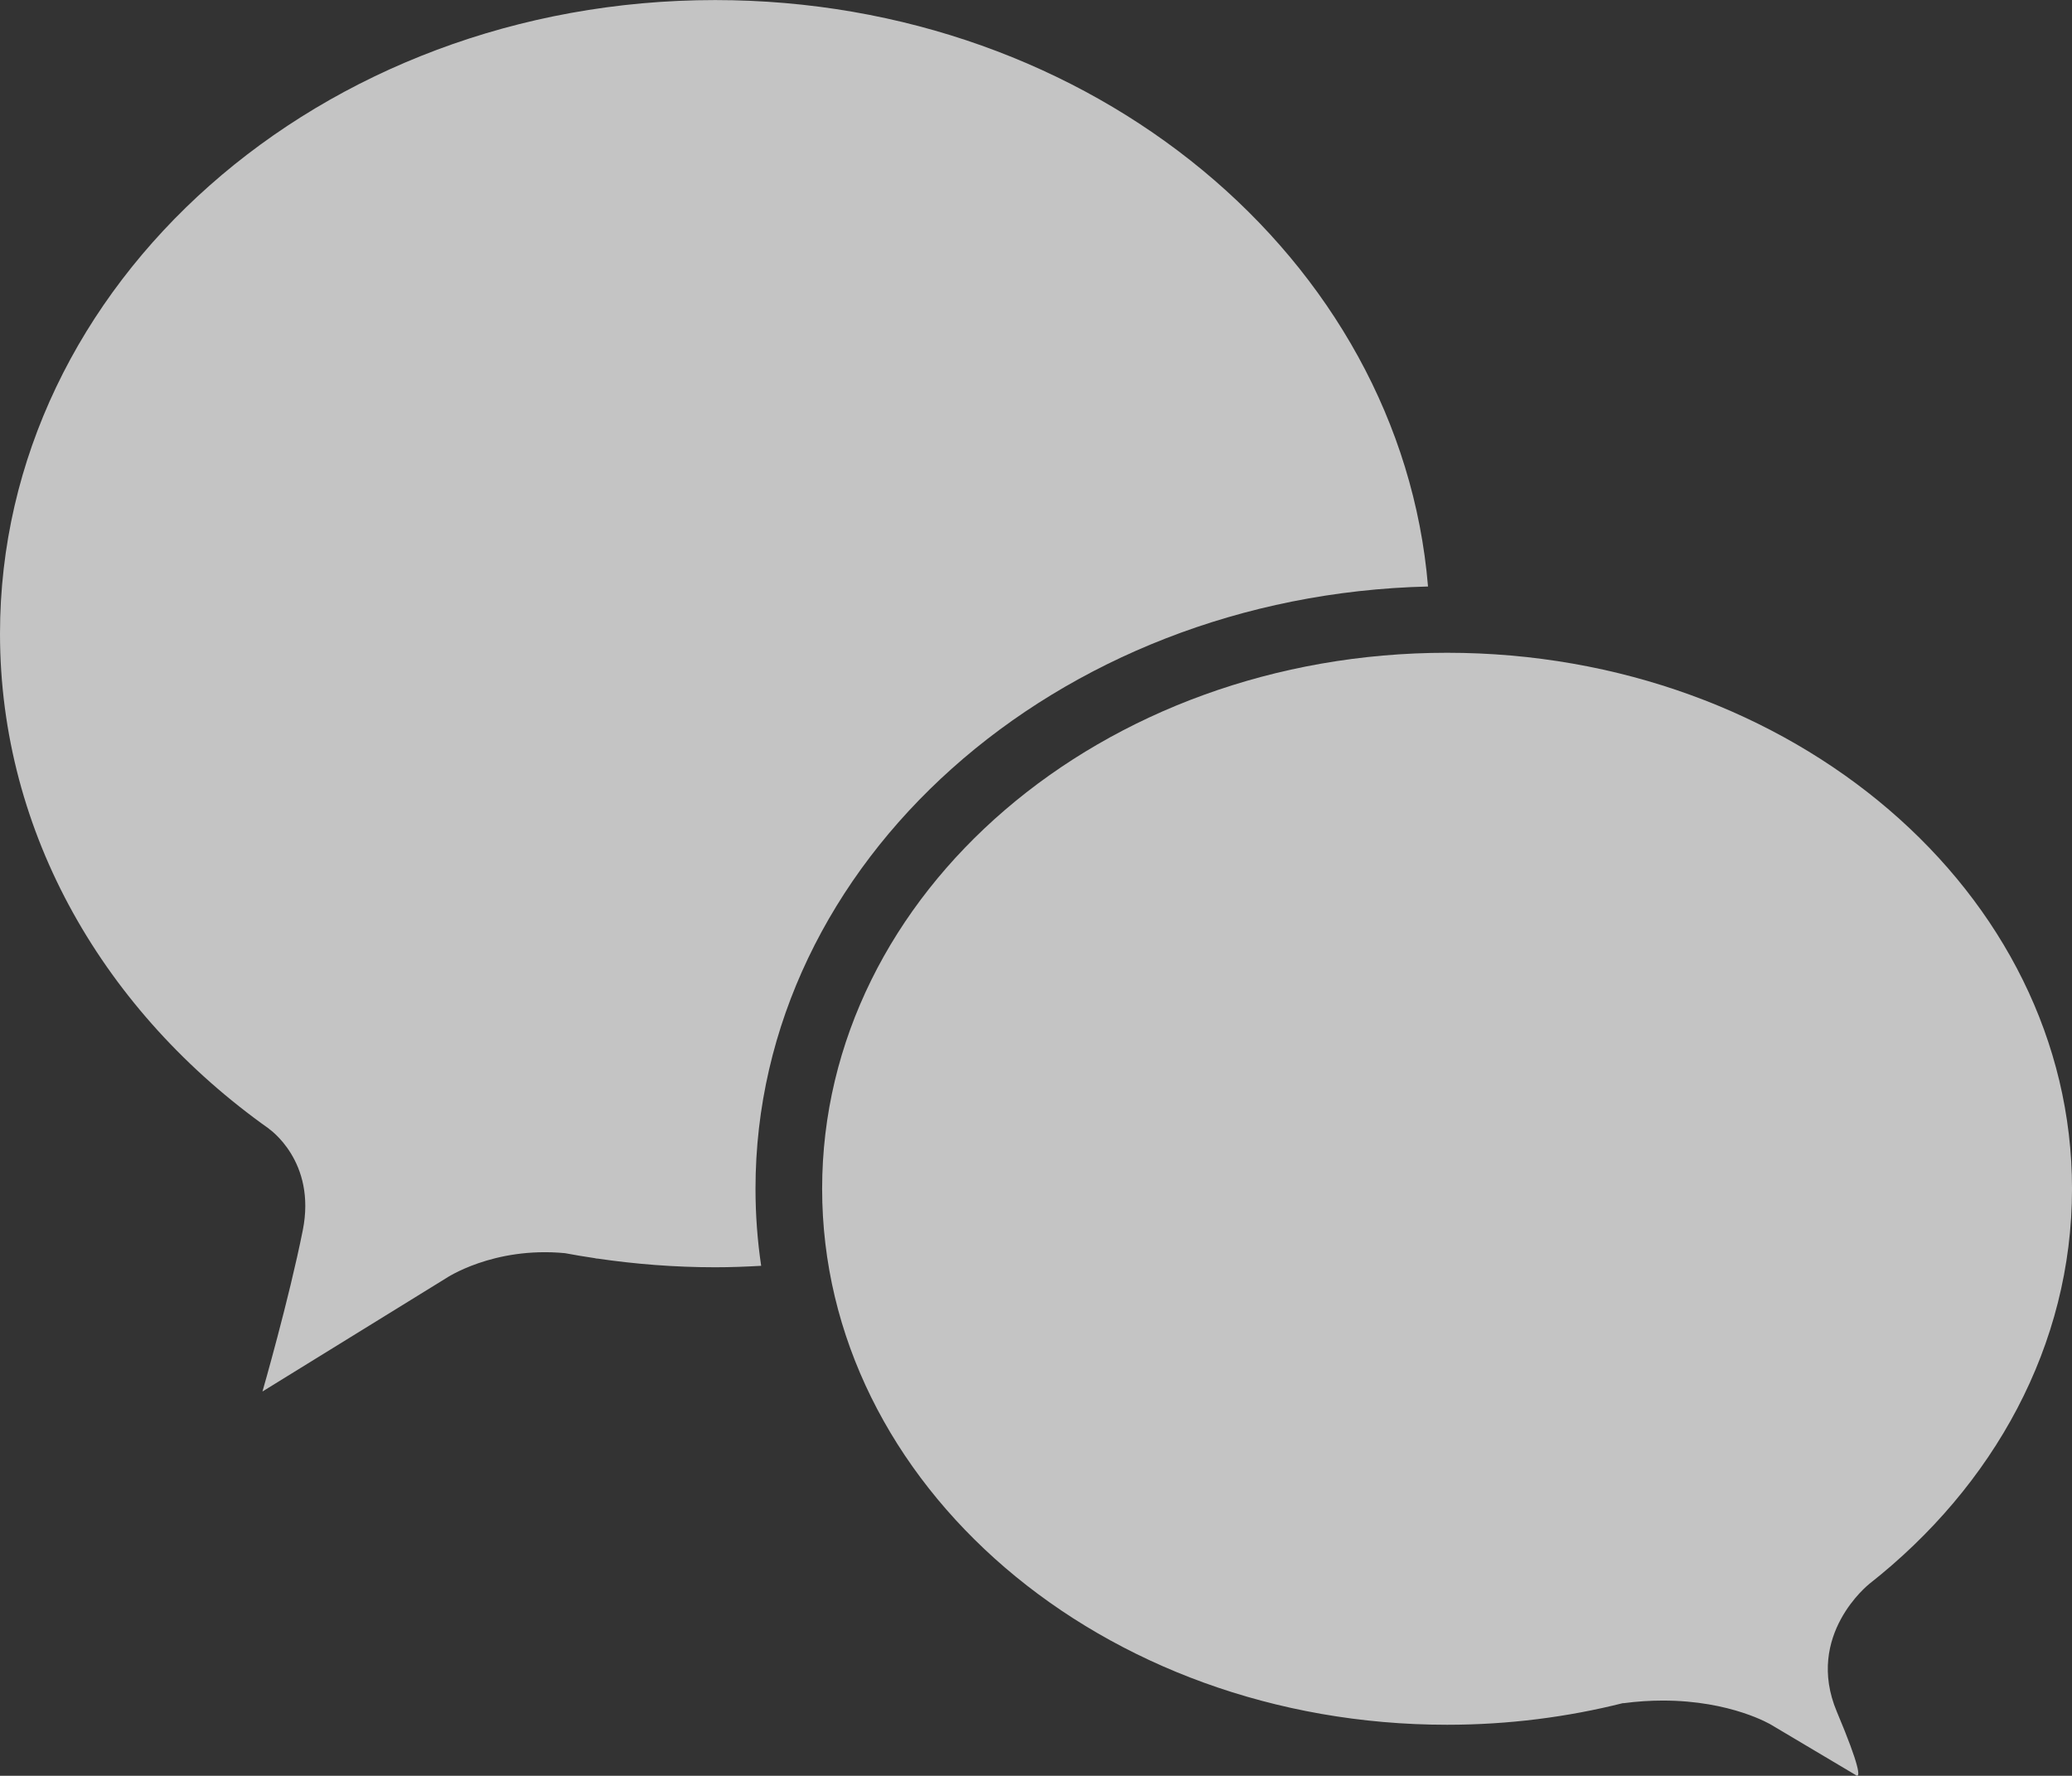 <?xml version="1.0" encoding="utf-8"?>
<!-- Generator: Adobe Illustrator 16.0.0, SVG Export Plug-In . SVG Version: 6.00 Build 0)  -->
<!DOCTYPE svg PUBLIC "-//W3C//DTD SVG 1.1//EN" "http://www.w3.org/Graphics/SVG/1.1/DTD/svg11.dtd">
<svg version="1.1" id="Capa_1" xmlns="http://www.w3.org/2000/svg" xmlns:xlink="http://www.w3.org/1999/xlink" x="0px" y="0px"
	 width="99.755px" height="85.5px" viewBox="0 0 99.755 85.5" enable-background="new 0 0 99.755 85.5" xml:space="preserve">
<rect x="0" y="0" width="99.755" height="85.5" fill="#333333" stroke="none"/>
<g opacity="0.71">
	<g>
		<defs>
			<rect id="SVGID_1_" width="99.755" height="85.5"/>
		</defs>
		<clipPath id="SVGID_2_">
			<use xlink:href="#SVGID_1_"  overflow="visible"/>
		</clipPath>
		<path clip-path="url(#SVGID_2_)" fill="#FFFFFF" d="M36.646,60.946c-0.18-1.215-0.273-2.454-0.273-3.711
			c0-15.73,14.441-28.569,32.378-28.996C67.438,12.453,52.579,0.003,34.428,0.003C15.414,0.003,0,13.662,0,30.509
			c0,9.654,5.065,18.254,12.963,23.846l-0.026-0.013c0,0,2.31,1.558,1.639,4.899c-0.668,3.343-1.94,7.756-1.94,7.756l8.826-5.446
			c0,0,2.272-1.544,5.738-1.214c0.469,0.089,0.944,0.167,1.424,0.238c0.045,0.012,0.088,0.018,0.135,0.029l-0.028-0.012
			c1.854,0.273,3.755,0.424,5.698,0.424C35.174,61.017,35.912,60.987,36.646,60.946"/>
		<path clip-path="url(#SVGID_2_)" fill="#FFFFFF" d="M80.06,81.878c3.291,0,5.209,1.164,5.209,1.164l4.055,2.41
			c0,0,0.049,0.047,0.088,0.047c0.109,0,0.168-0.361-0.977-3.08c-1.559-3.7,1.557-6.154,1.557-6.154l-0.006,0.003
			c6.004-4.718,9.77-11.497,9.77-19.032c0-14.253-13.469-25.807-30.088-25.807c-16.616,0-30.087,11.554-30.087,25.807
			s13.471,25.807,30.087,25.807c2.953,0,5.803-0.369,8.496-1.049l-0.027,0.014C78.819,81.917,79.462,81.878,80.06,81.878"/>
	</g>
</g>
</svg>
